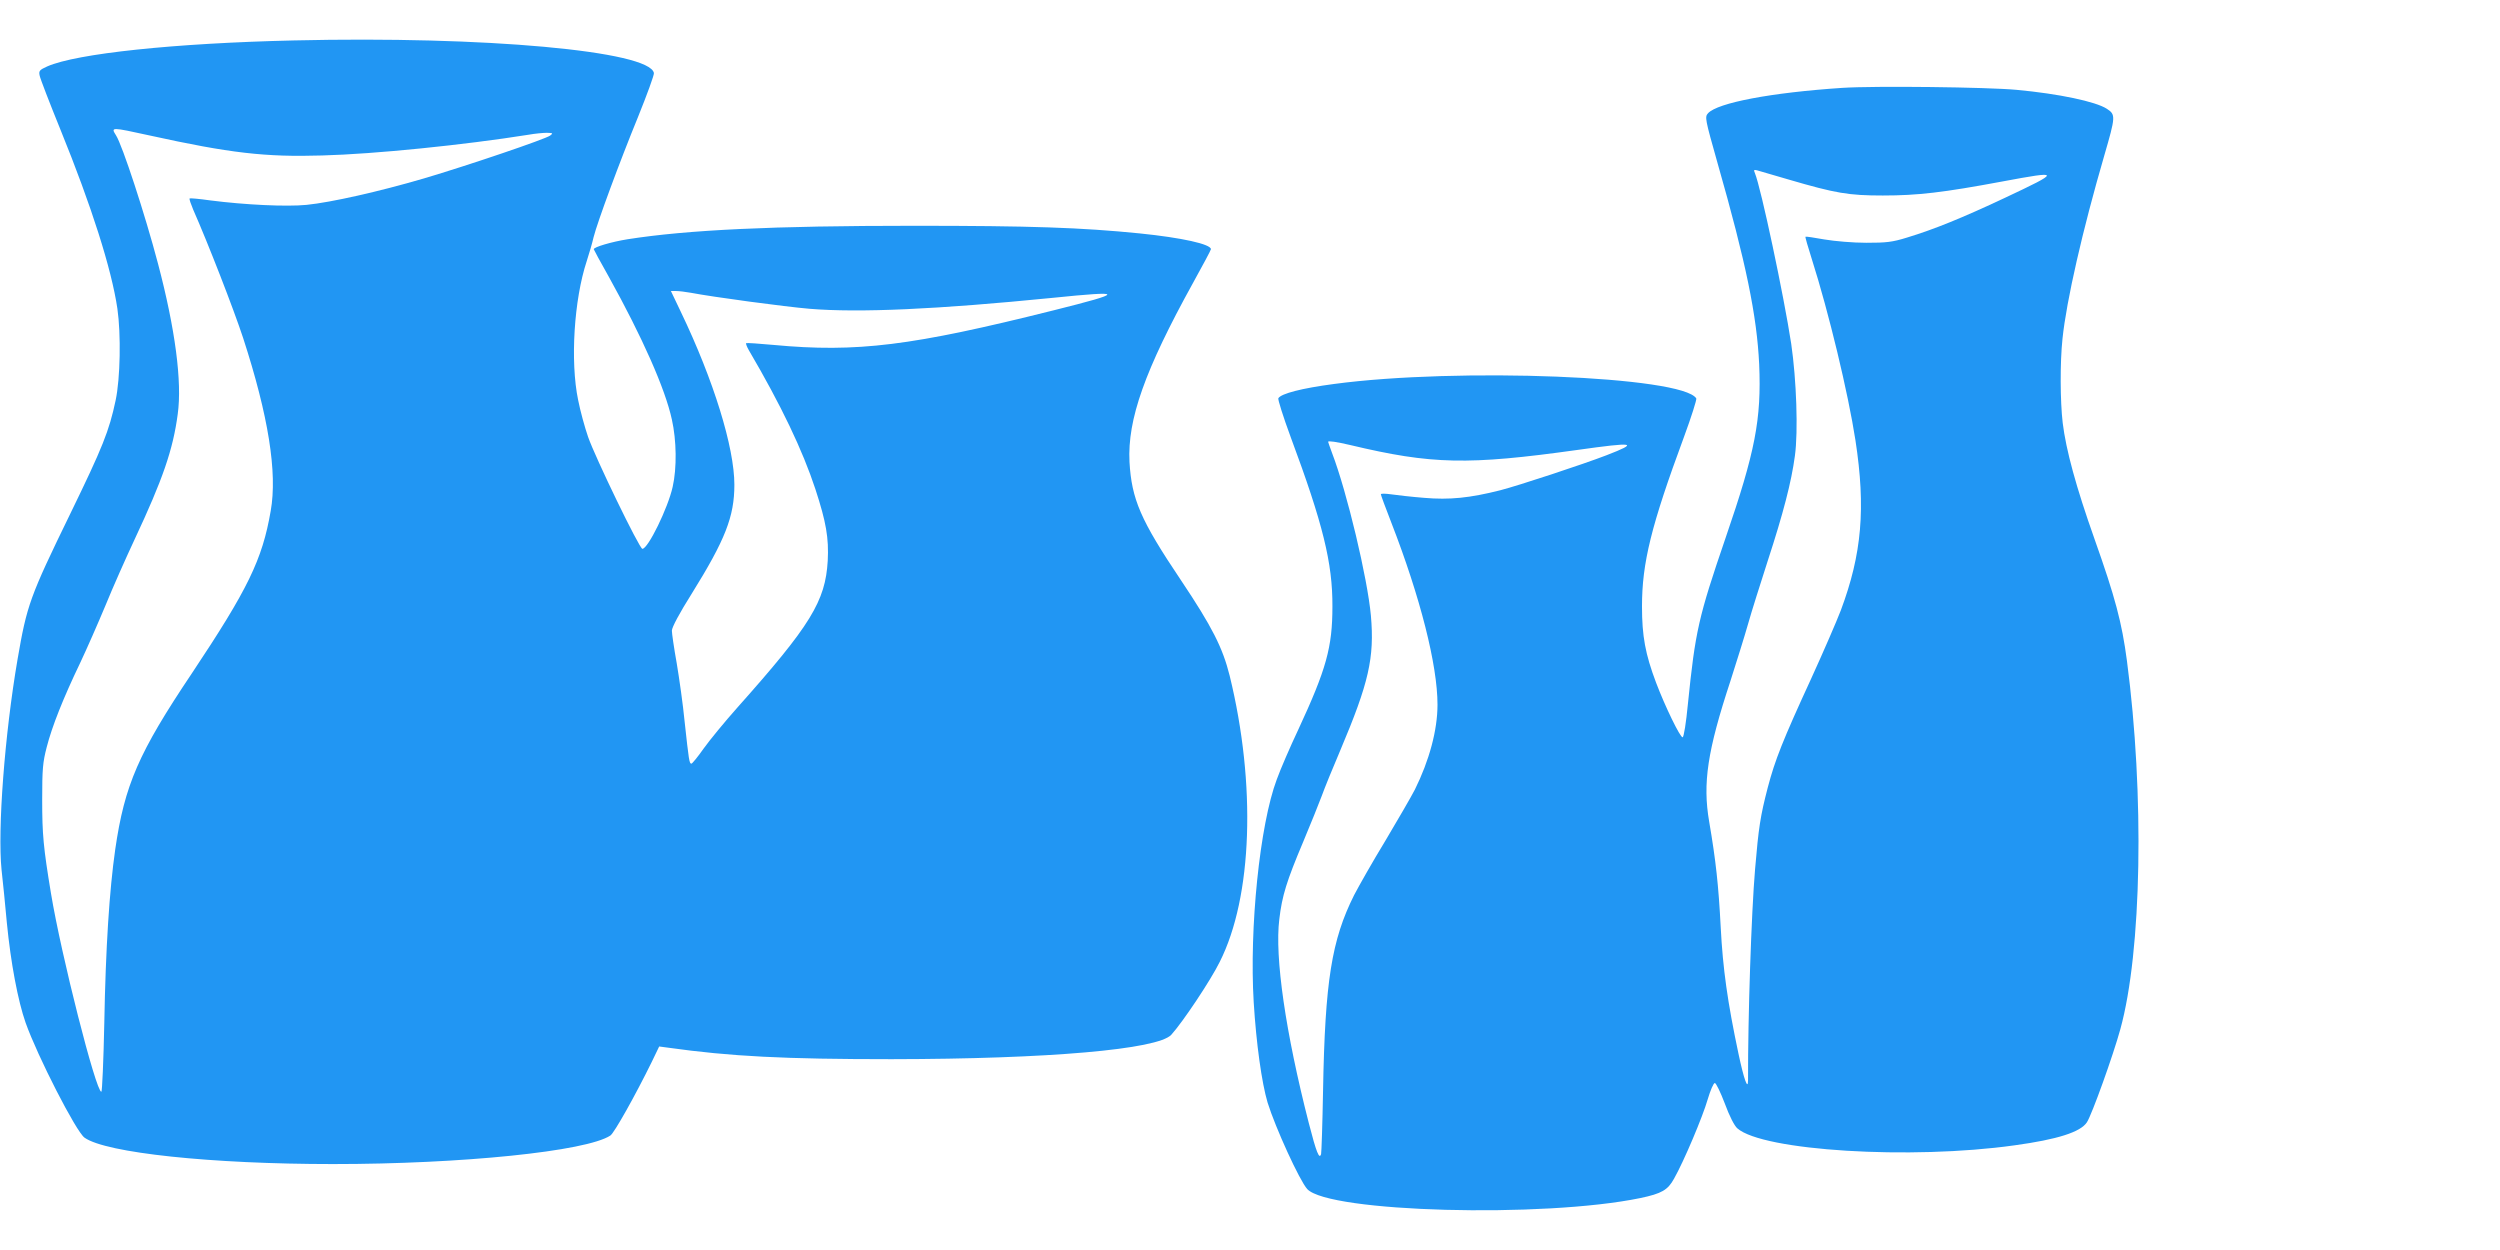 <?xml version="1.0" standalone="no"?>
<!DOCTYPE svg PUBLIC "-//W3C//DTD SVG 20010904//EN"
 "http://www.w3.org/TR/2001/REC-SVG-20010904/DTD/svg10.dtd">
<svg version="1.0" xmlns="http://www.w3.org/2000/svg"
 width="1280pt" height="640pt" viewBox="0 0 1280 640"
 preserveAspectRatio="xMidYMid meet">
<g transform="translate(0,640) scale(0.1,-0.1)"
fill="#2196f3" stroke="none">
<path d="M1505 6193 c-612 -14 -1113 -67 -1263 -133 -40 -18 -44 -23 -39 -47
3 -16 51 -140 107 -278 159 -391 261 -712 291 -915 19 -132 15 -357 -9 -470
-33 -156 -66 -239 -232 -580 -208 -427 -222 -467 -270 -745 -66 -385 -103
-872 -82 -1079 7 -61 19 -182 27 -270 20 -206 57 -401 96 -512 61 -172 259
-559 302 -589 110 -78 649 -135 1272 -135 659 0 1297 65 1420 146 20 13 128
206 212 377 l38 79 45 -6 c320 -45 597 -59 1145 -59 803 1 1363 50 1432 125
58 64 200 276 248 373 168 333 187 909 51 1465 -36 144 -90 251 -250 490 -207
308 -252 414 -263 605 -11 217 78 469 325 916 51 92 92 169 92 173 0 26 -149
59 -365 81 -299 30 -558 39 -1155 39 -723 0 -1162 -21 -1467 -69 -81 -13 -173
-40 -173 -51 0 -2 34 -65 77 -141 172 -310 289 -574 323 -731 24 -107 26 -248
4 -345 -24 -108 -126 -317 -155 -317 -15 0 -242 469 -278 573 -17 49 -40 133
-51 189 -41 198 -21 514 44 711 13 40 29 95 35 122 19 76 133 385 228 617 46
114 83 215 81 224 -21 113 -866 190 -1843 167z m-737 -487 c409 -90 591 -111
882 -102 268 7 728 54 1055 106 33 6 76 10 95 10 31 -1 33 -2 17 -14 -24 -18
-418 -152 -648 -220 -229 -67 -472 -122 -600 -135 -103 -10 -314 0 -493 23
-56 8 -103 12 -105 10 -3 -3 6 -28 18 -57 76 -172 207 -509 256 -658 129 -397
176 -689 141 -885 -43 -250 -117 -401 -404 -832 -273 -407 -344 -571 -392
-901 -30 -210 -49 -503 -56 -889 -4 -193 -11 -352 -15 -352 -28 0 -206 701
-258 1016 -39 236 -45 302 -45 479 0 157 3 192 23 269 27 106 85 252 171 431
34 72 92 204 130 295 37 91 105 244 150 340 143 305 196 458 220 640 23 164
-13 437 -101 770 -66 251 -183 608 -215 657 -27 43 -27 43 174 -1z m2769 -805
c115 -22 479 -71 608 -82 254 -21 652 -3 1244 56 373 38 373 28 5 -64 -726
-182 -1007 -217 -1434 -177 -74 7 -137 11 -140 9 -2 -2 4 -19 14 -36 166 -283
276 -514 341 -712 55 -168 69 -250 63 -366 -12 -207 -87 -330 -462 -751 -65
-73 -143 -168 -173 -210 -30 -43 -59 -78 -63 -78 -11 0 -13 17 -35 218 -8 84
-27 217 -40 295 -14 78 -25 154 -25 168 0 17 39 90 102 190 171 275 218 394
218 557 0 191 -106 535 -274 885 l-51 107 26 0 c14 0 49 -4 76 -9z"/>
<path d="M9431 5950 c-361 -24 -637 -76 -686 -130 -17 -19 -15 -29 48 -252
148 -518 202 -785 214 -1033 12 -281 -20 -447 -172 -889 -139 -406 -155 -477
-193 -851 -9 -95 -21 -170 -27 -170 -13 0 -89 156 -136 280 -55 146 -72 238
-72 390 0 223 47 414 215 868 38 103 66 192 63 197 -70 114 -1221 159 -1855
74 -166 -22 -270 -49 -285 -73 -3 -6 25 -95 63 -198 166 -446 215 -646 214
-868 0 -209 -31 -321 -175 -631 -41 -87 -91 -202 -110 -255 -87 -231 -141
-762 -118 -1141 13 -211 41 -412 71 -513 40 -129 164 -400 203 -443 110 -119
1208 -149 1706 -46 109 23 140 41 172 99 51 90 147 318 172 405 14 47 30 85
37 85 6 0 29 -47 51 -105 23 -63 49 -114 64 -127 130 -115 888 -162 1420 -87
219 30 338 68 370 118 25 38 134 341 171 476 110 398 124 1203 34 1886 -26
197 -60 325 -166 624 -95 268 -146 456 -163 595 -13 111 -14 309 -1 431 20
194 103 557 214 938 58 200 59 209 13 239 -57 37 -246 77 -462 97 -150 14
-729 21 -894 10z m-274 -469 c242 -71 309 -82 483 -82 178 0 308 15 613 72
300 56 301 52 12 -84 -219 -103 -362 -161 -500 -203 -77 -24 -107 -27 -210
-27 -67 0 -161 8 -214 17 -51 9 -95 16 -97 14 -2 -2 13 -53 32 -113 87 -273
187 -689 224 -930 53 -347 33 -581 -75 -870 -21 -55 -89 -212 -152 -350 -145
-315 -185 -416 -222 -557 -38 -146 -47 -205 -65 -418 -19 -223 -37 -763 -36
-1080 0 -56 -21 3 -49 135 -56 264 -80 435 -91 648 -11 213 -25 342 -59 540
-34 197 -9 363 109 721 32 100 73 231 90 291 17 61 63 206 101 324 79 242 121
403 139 538 17 124 8 388 -19 573 -37 243 -155 800 -186 874 -7 16 -5 18 11
14 10 -3 83 -24 161 -47z m-2242 -1360 c415 -99 601 -103 1159 -25 299 42 319
38 151 -27 -122 -47 -450 -155 -543 -179 -158 -40 -261 -50 -390 -39 -64 5
-141 14 -169 18 -29 4 -53 5 -53 0 0 -4 24 -69 54 -146 148 -381 236 -728 236
-931 0 -130 -42 -286 -116 -435 -19 -37 -87 -154 -150 -260 -64 -105 -136
-232 -161 -280 -115 -230 -149 -440 -159 -1002 -3 -171 -8 -316 -10 -324 -9
-29 -24 7 -63 159 -119 464 -175 850 -151 1043 14 121 38 197 122 396 38 91
81 197 95 235 14 39 57 145 96 236 145 343 175 472 156 688 -17 189 -122 632
-199 833 -11 30 -20 55 -20 57 0 6 43 0 115 -17z"/>
</g>
</svg>
